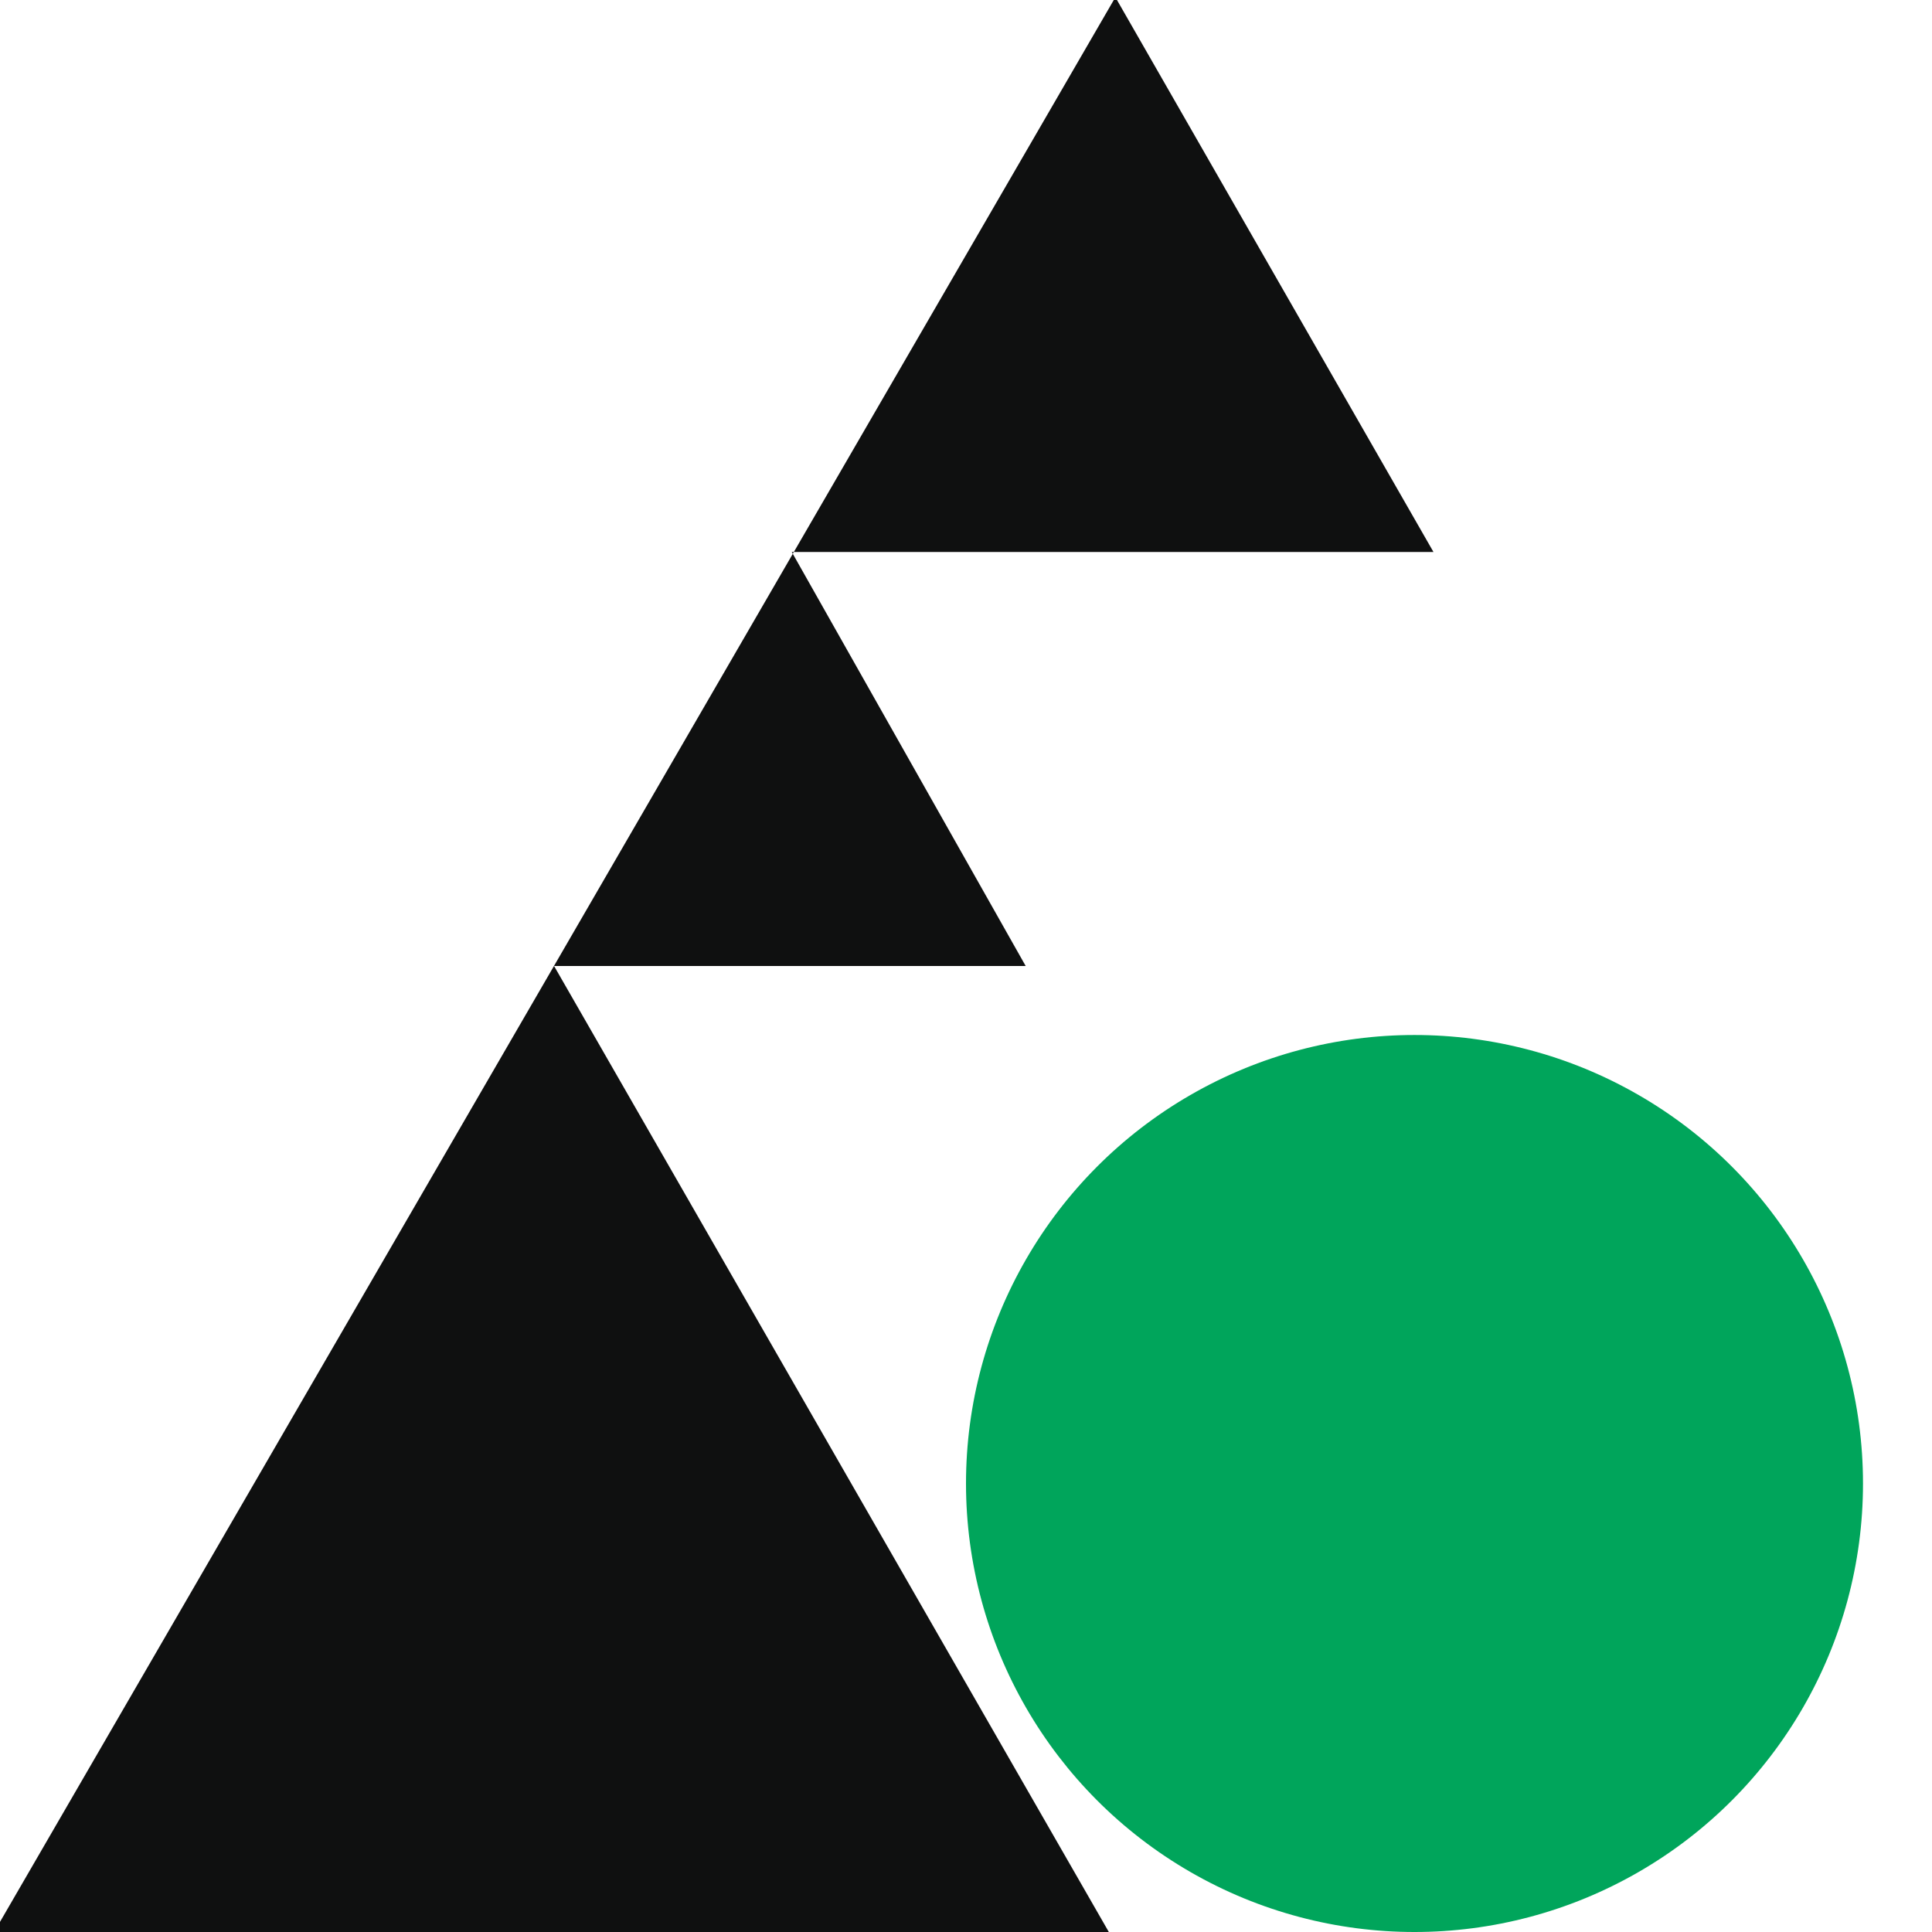 <?xml version="1.0" encoding="UTF-8"?><svg xmlns="http://www.w3.org/2000/svg" viewBox="0 0 56 56"><defs><style>.cls-1{fill:#00a55b;}.cls-2{fill:#0f1010;}</style></defs><g id="Layer_1"><polygon class="cls-2" points="-.17 56 16.08 27.96 23.01 16 32.33 -.08 41.55 16 22.95 16 29.73 28 16.06 28 32.14 56 -.17 56"/></g><g id="Layer_2"><circle class="cls-1" cx="41" cy="43" r="13"/></g></svg>